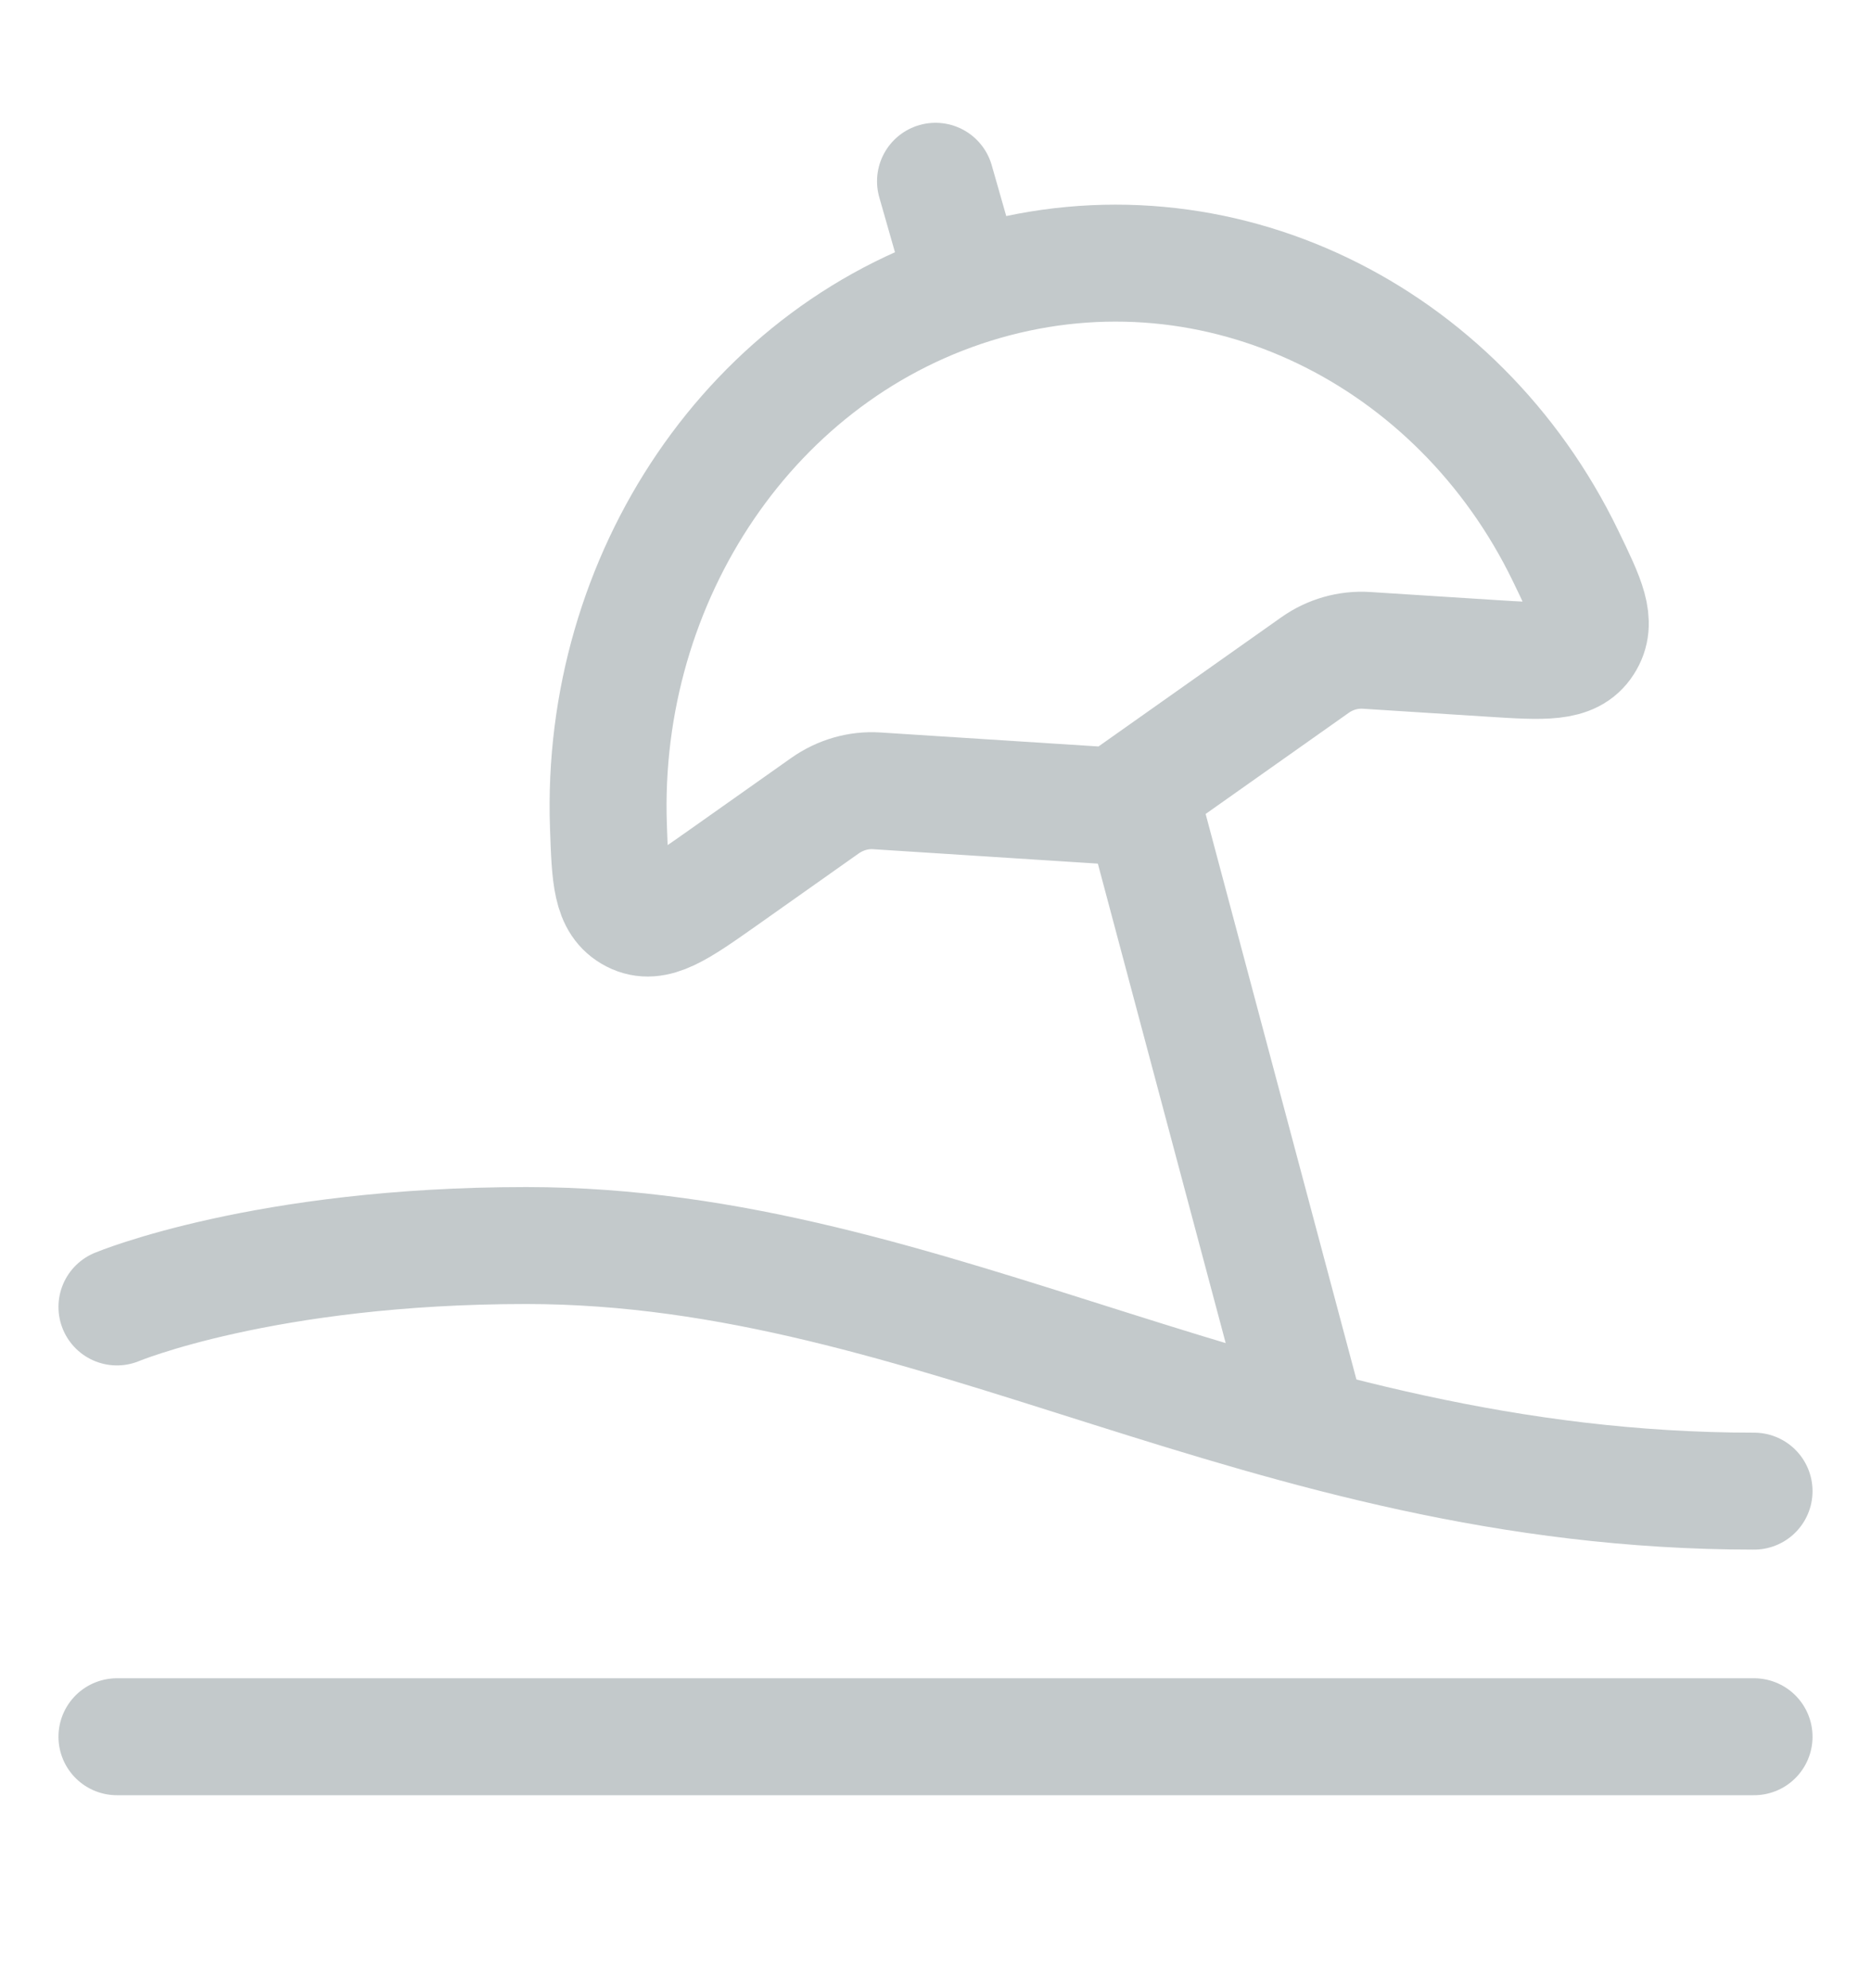 <svg width="16" height="17" viewBox="0 0 16 17" fill="none" xmlns="http://www.w3.org/2000/svg">
  <path d="M1 11.175C1 11.175 2.257 10.65 4.5 10.65C8 10.65 10.8 12.75 15 12.75" stroke="#C3C9CB"
        stroke-linecap="round" stroke-linejoin="round"/>
  <path d="M1 14.85H15" stroke="#C3C9CB" stroke-linecap="round" stroke-linejoin="round"/>
  <path
    d="M8.416 2.409C6.424 2.981 5.129 4.947 5.203 7.063C5.218 7.502 5.226 7.722 5.414 7.819C5.601 7.916 5.796 7.778 6.186 7.503L7.055 6.889C7.186 6.797 7.341 6.752 7.497 6.762L9.538 6.893L11.245 5.687C11.375 5.595 11.53 5.551 11.686 5.561L12.751 5.629C13.208 5.658 13.437 5.673 13.55 5.497C13.664 5.321 13.571 5.131 13.387 4.751C12.47 2.859 10.418 1.835 8.416 2.409Z"
    stroke="#C3C9CB" stroke-linecap="round" stroke-linejoin="round"/>
  <path d="M9.75 6.8L11.15 12.05M8.2 2.25L8 1.55" stroke="#C3C9CB" stroke-linecap="round"
        stroke-linejoin="round"/>
</svg>
